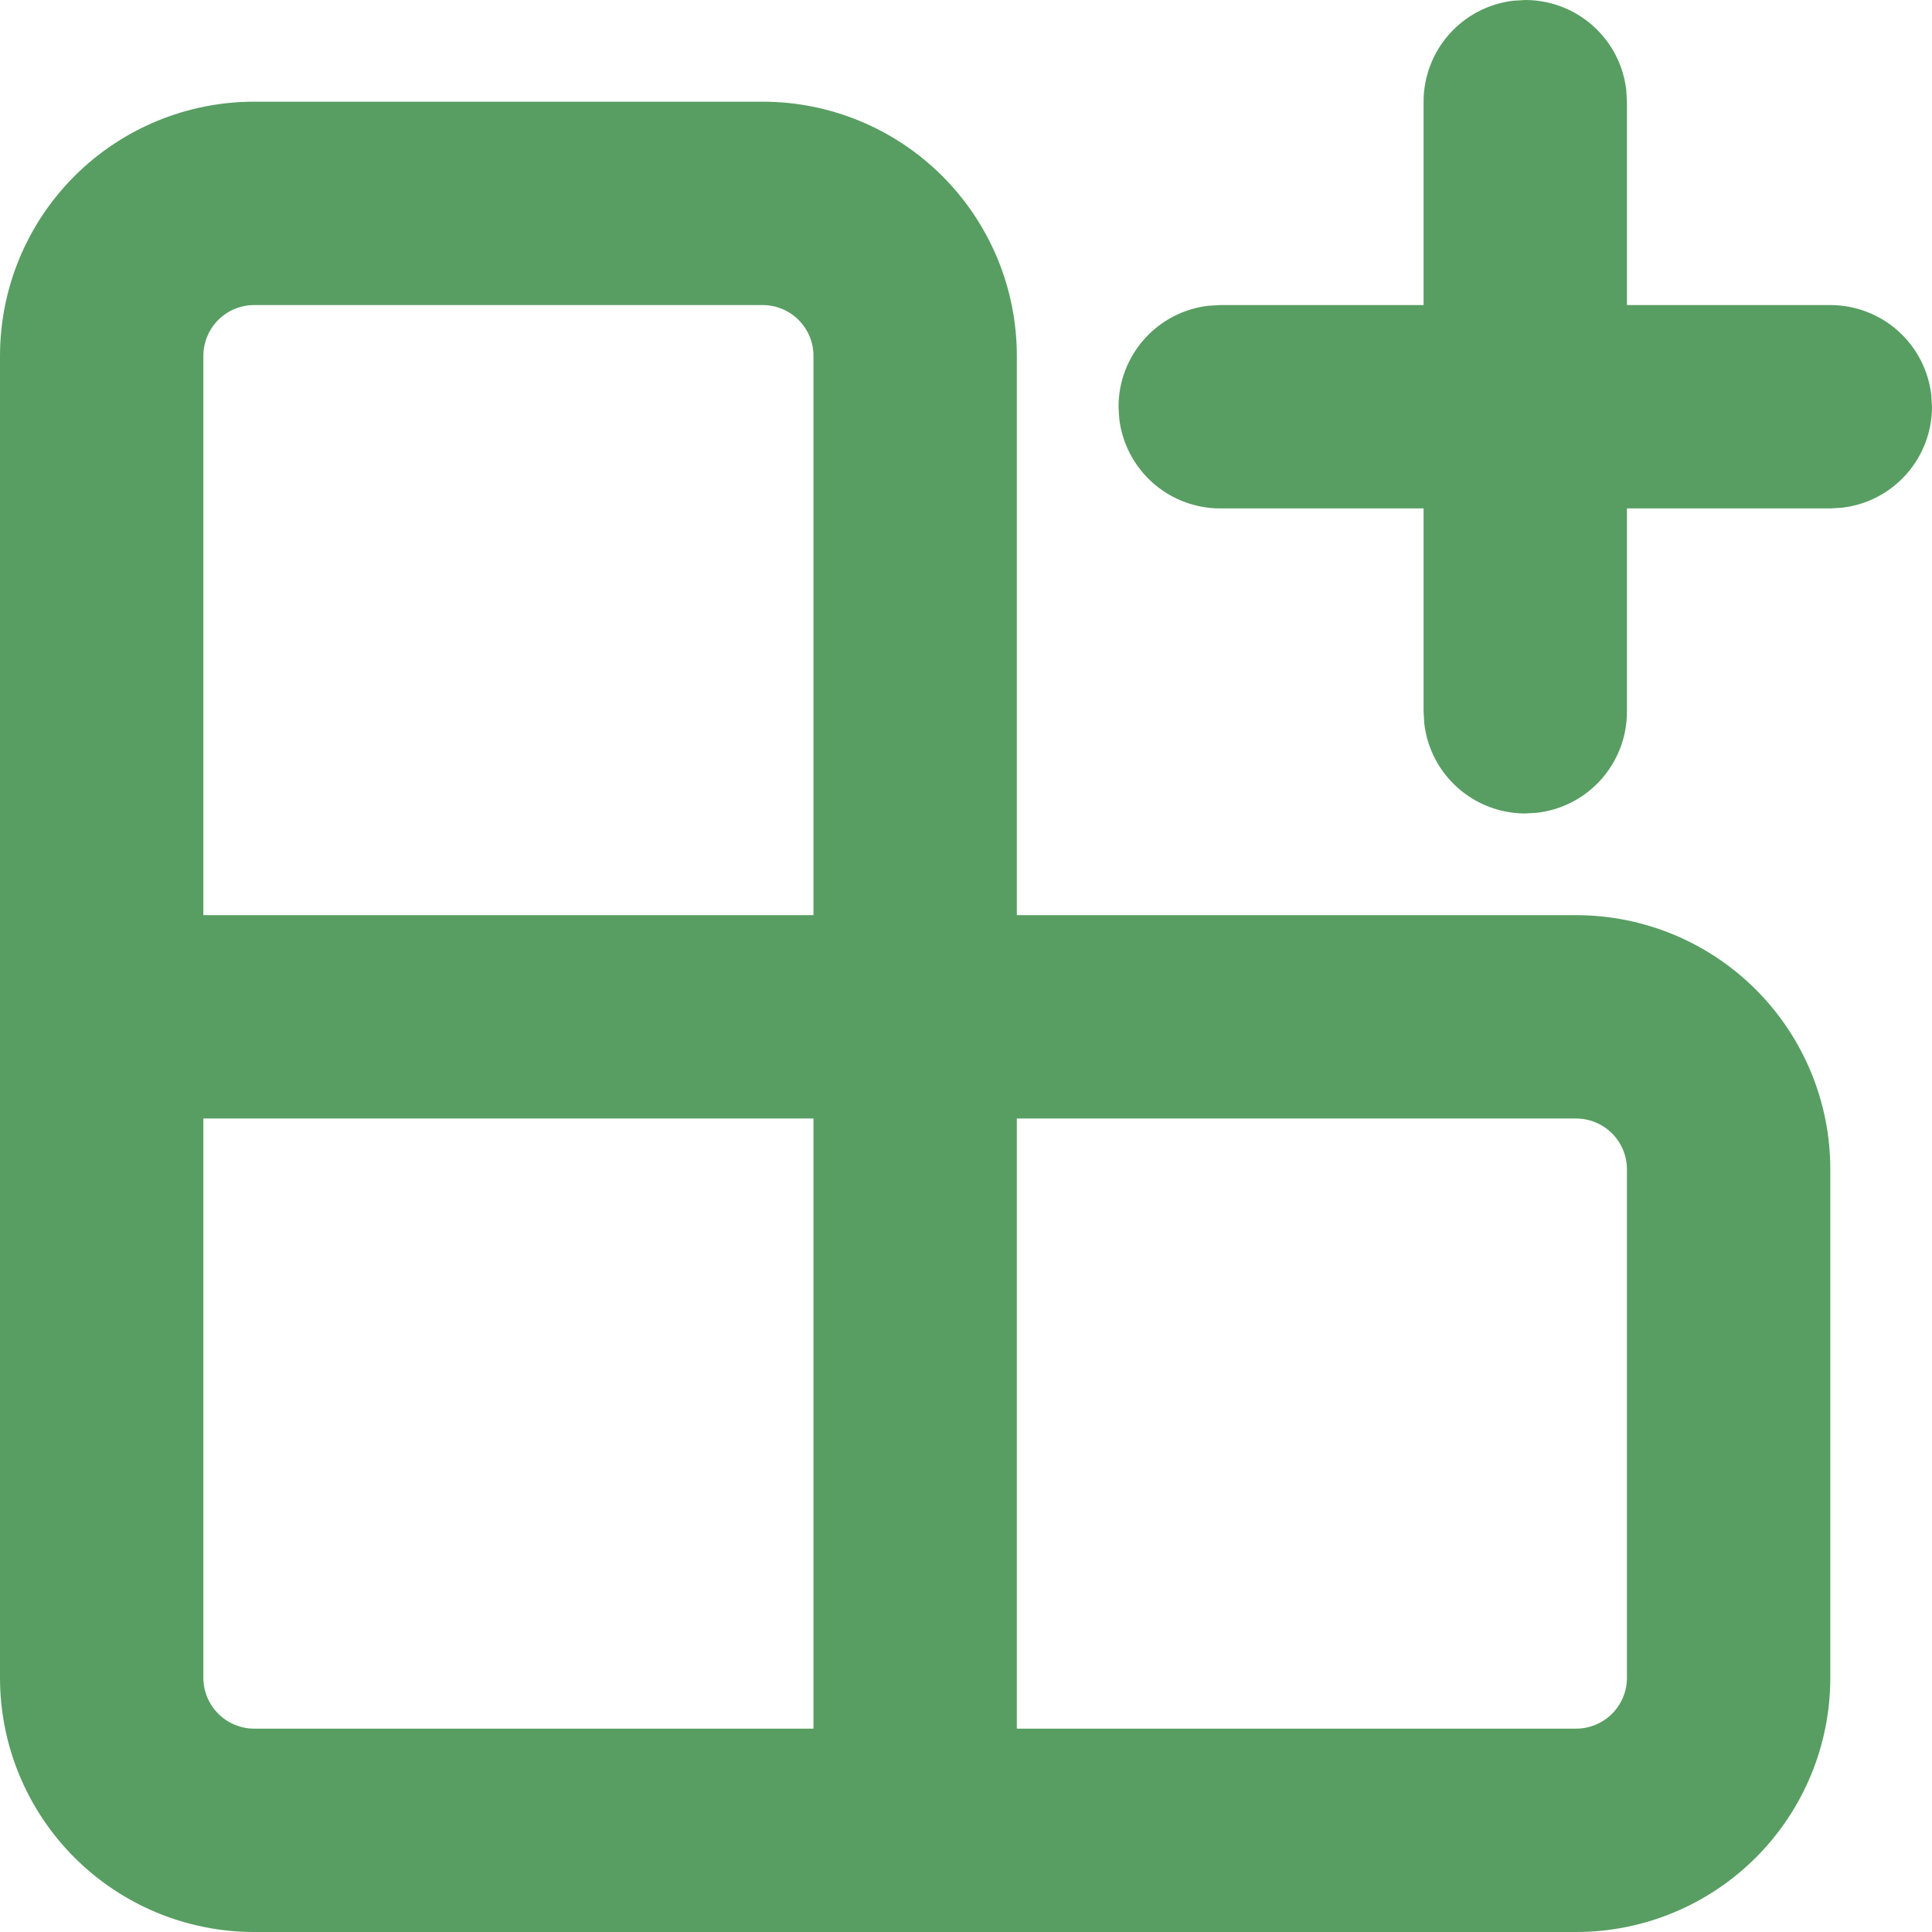 <?xml version="1.0" encoding="UTF-8"?> <svg xmlns="http://www.w3.org/2000/svg" width="108" height="108" viewBox="0 0 108 108" fill="none"> <path d="M42.632 5.684C46.4 5.684 50.015 7.181 52.68 9.846C55.345 12.511 56.842 16.126 56.842 19.895V51.158H88.105C91.874 51.158 95.489 52.655 98.154 55.32C100.819 57.985 102.316 61.599 102.316 65.368V93.79C102.316 97.558 100.819 101.173 98.154 103.838C95.489 106.503 91.874 108 88.105 108H14.21C10.442 108 6.827 106.503 4.162 103.838C1.497 101.173 0 97.558 0 93.79V19.895C0 16.126 1.497 12.511 4.162 9.846C6.827 7.181 10.442 5.684 14.21 5.684H42.632ZM45.474 62.526H11.368V93.79C11.368 94.543 11.668 95.266 12.201 95.799C12.734 96.332 13.457 96.632 14.21 96.632H45.474V62.526ZM88.105 62.526H56.842V96.632H88.105C88.859 96.632 89.582 96.332 90.115 95.799C90.648 95.266 90.947 94.543 90.947 93.79V65.368C90.947 64.615 90.648 63.892 90.115 63.359C89.582 62.826 88.859 62.526 88.105 62.526ZM42.632 17.053H14.21C13.457 17.053 12.734 17.352 12.201 17.885C11.668 18.418 11.368 19.141 11.368 19.895V51.158H45.474V19.895C45.474 19.141 45.174 18.418 44.641 17.885C44.108 17.352 43.385 17.053 42.632 17.053ZM84.598 0.04L85.263 0C86.655 0 87.999 0.511 89.04 1.436C90.08 2.362 90.745 3.636 90.908 5.019L90.947 5.684V17.053H102.316C103.708 17.053 105.052 17.564 106.092 18.489C107.133 19.414 107.797 20.689 107.96 22.072L108 22.737C108 24.129 107.489 25.473 106.563 26.513C105.638 27.554 104.364 28.218 102.981 28.381L102.316 28.421H90.947V39.789C90.947 41.182 90.436 42.526 89.511 43.566C88.586 44.606 87.311 45.271 85.928 45.434L85.263 45.474C83.871 45.474 82.527 44.962 81.487 44.037C80.446 43.112 79.782 41.837 79.619 40.455L79.579 39.789V28.421H68.21C66.818 28.421 65.475 27.91 64.434 26.985C63.394 26.059 62.729 24.785 62.566 23.402L62.526 22.737C62.526 21.345 63.038 20.001 63.963 18.96C64.888 17.92 66.163 17.255 67.546 17.092L68.21 17.053H79.579V5.684C79.579 4.292 80.09 2.948 81.015 1.908C81.941 0.867 83.215 0.203 84.598 0.04L85.263 0L84.598 0.04Z" fill="#589E62"></path> </svg> 